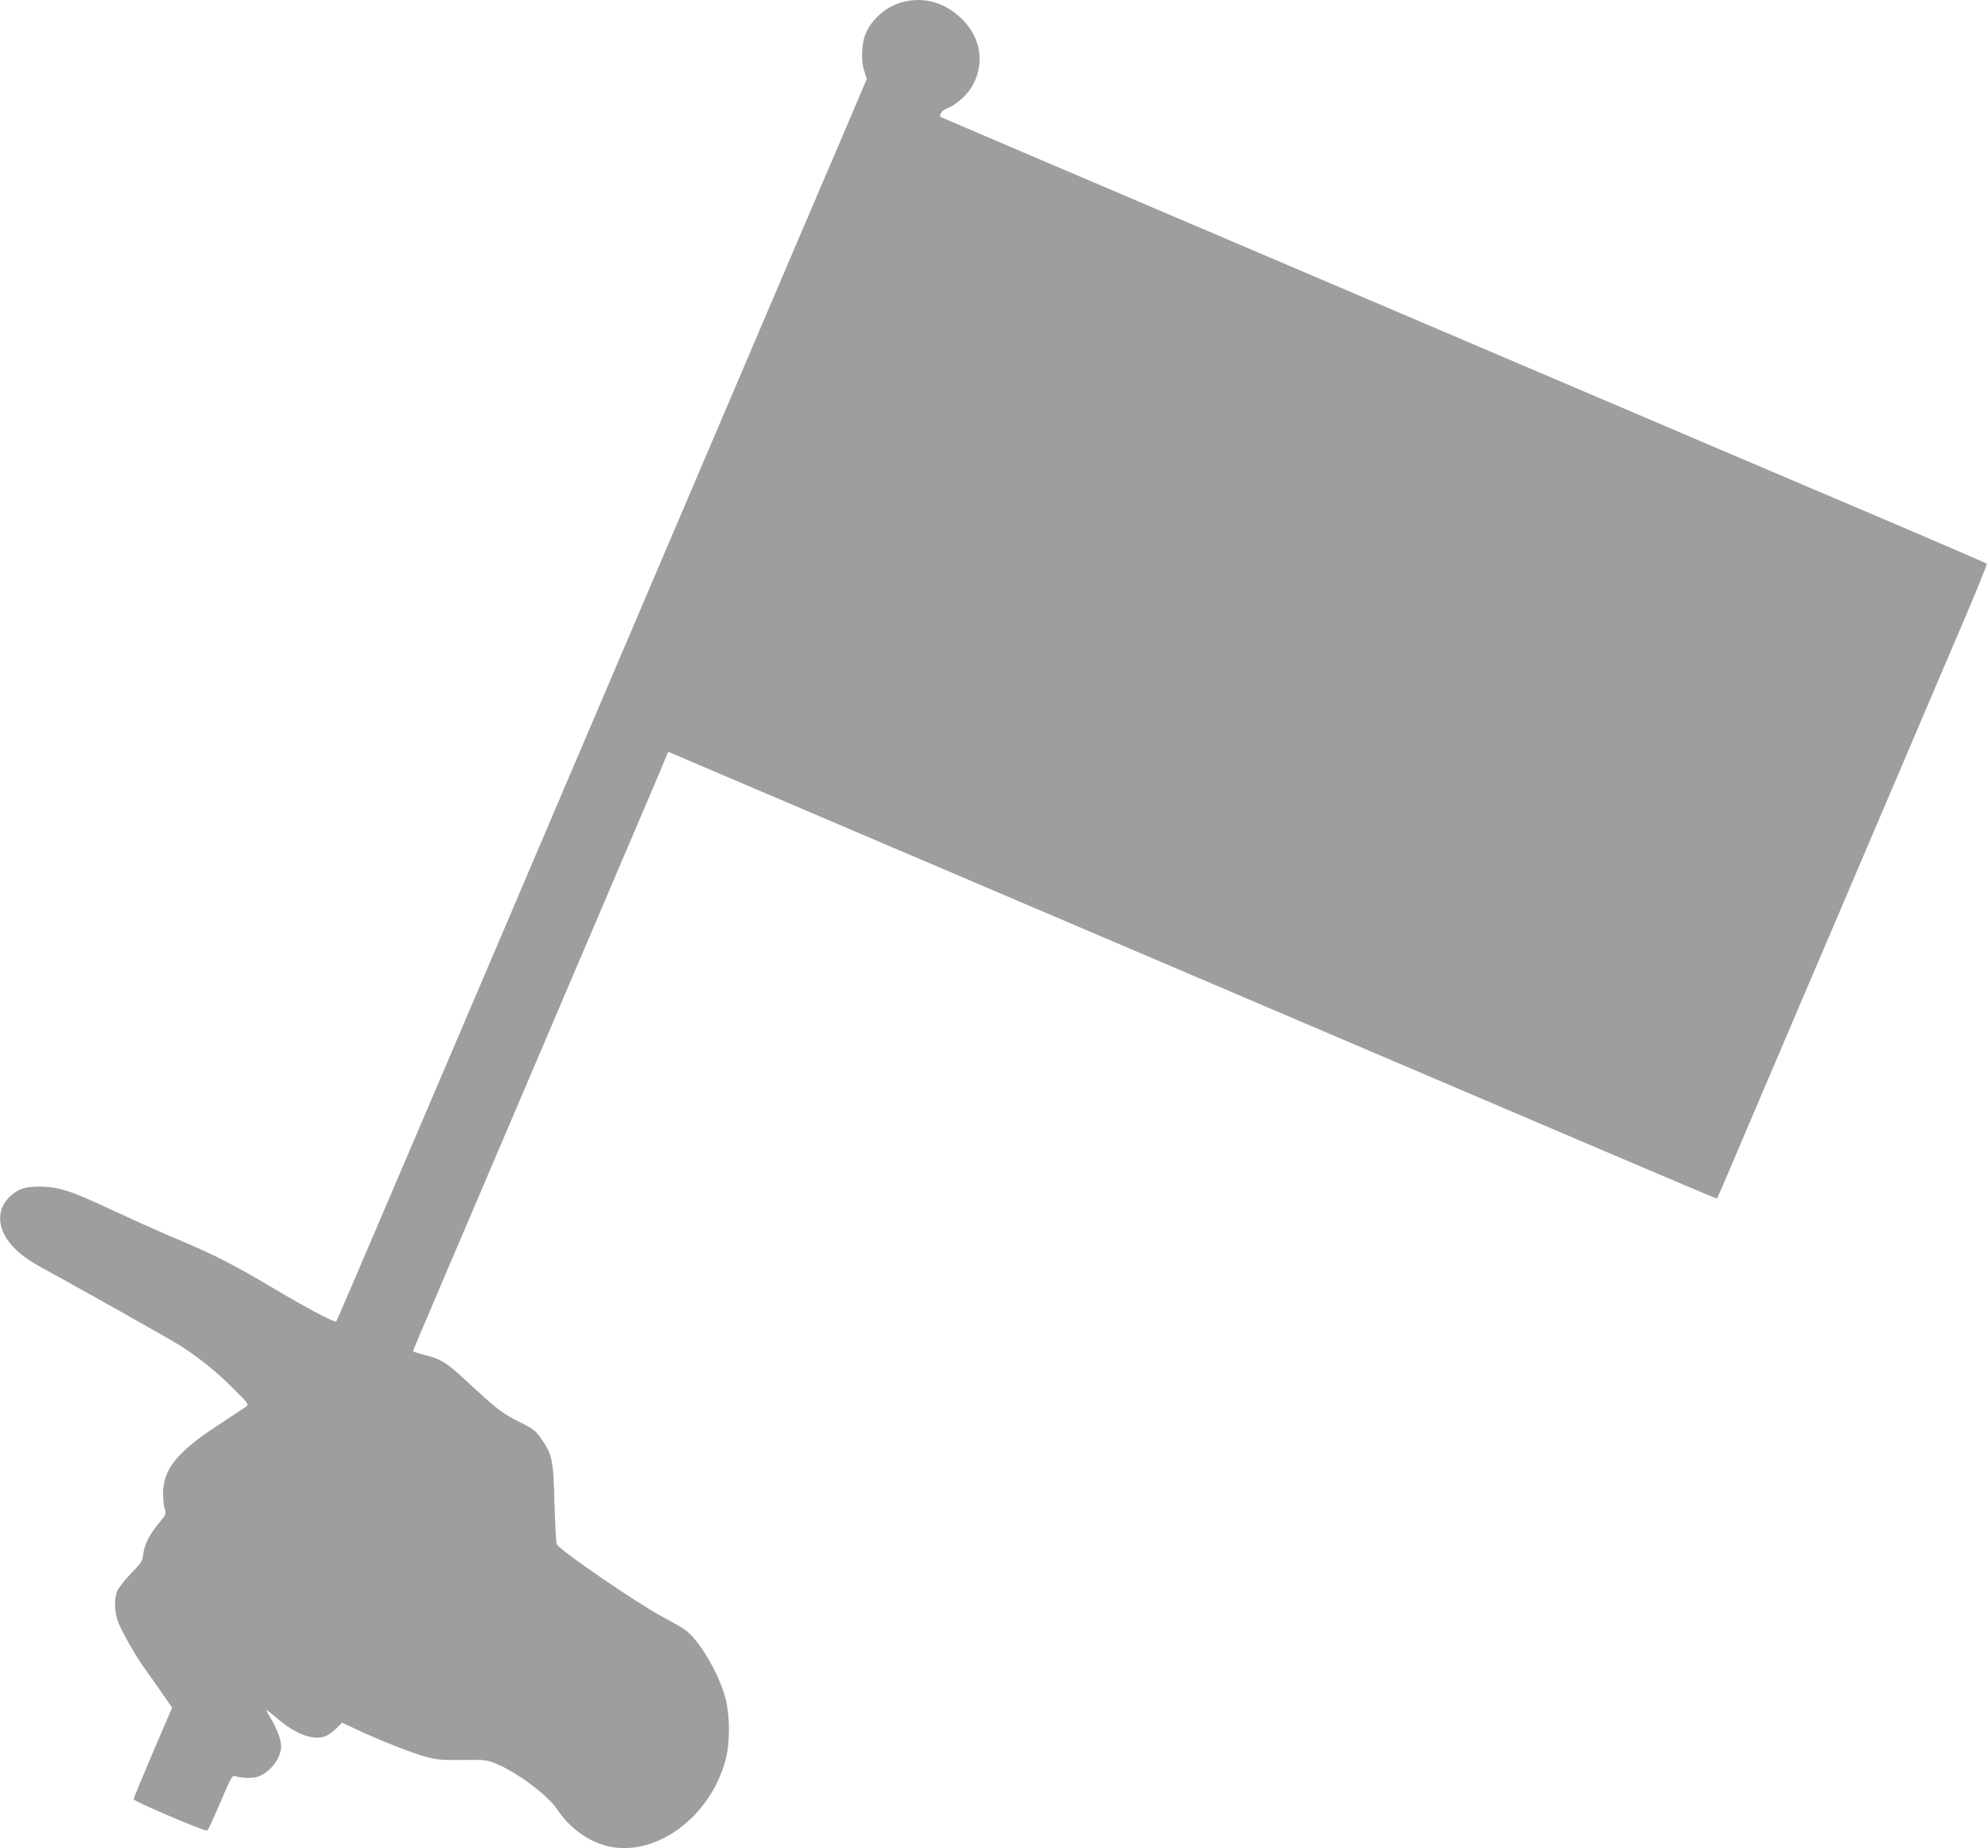<?xml version="1.0" standalone="no"?>
<!DOCTYPE svg PUBLIC "-//W3C//DTD SVG 20010904//EN"
 "http://www.w3.org/TR/2001/REC-SVG-20010904/DTD/svg10.dtd">
<svg version="1.0" xmlns="http://www.w3.org/2000/svg"
 width="1280pt" height="1190pt" viewBox="0 0 1280 1190"
 preserveAspectRatio="xMidYMid meet">
<g transform="translate(0,1190) scale(0.1,-0.1)"
fill="#9e9e9e" stroke="none">
<path d="M5809 11886 c-106 -28 -202 -114 -239 -212 -24 -67 -27 -171 -4 -236
l15 -46 -144 -339 c-80 -186 -217 -507 -305 -713 -88 -206 -363 -852 -612
-1435 -249 -583 -588 -1379 -755 -1770 -562 -1318 -911 -2137 -1254 -2939
-187 -439 -343 -801 -346 -805 -10 -9 -191 87 -415 220 -241 144 -377 213
-594 304 -87 36 -258 112 -380 169 -250 116 -306 139 -391 161 -70 18 -182 20
-236 3 -56 -16 -114 -70 -135 -123 -49 -130 42 -273 244 -381 208 -113 843
-470 907 -511 123 -80 228 -165 335 -271 99 -99 104 -105 85 -119 -11 -7 -94
-62 -185 -122 -261 -171 -350 -283 -350 -437 0 -39 5 -85 11 -102 10 -29 8
-35 -39 -90 -60 -73 -93 -139 -100 -200 -4 -42 -12 -55 -78 -123 -41 -42 -81
-93 -89 -113 -22 -53 -19 -141 8 -206 32 -75 116 -222 170 -295 24 -33 73
-103 109 -155 l66 -95 -124 -290 c-68 -159 -124 -294 -124 -300 0 -13 458
-208 473 -202 7 3 45 85 86 182 68 160 77 176 95 169 42 -14 118 -16 149 -3
81 32 147 119 147 196 0 41 -29 117 -69 183 -17 27 -28 50 -25 50 3 0 38 -28
77 -61 118 -100 235 -140 309 -105 19 9 49 32 67 50 l33 34 96 -45 c150 -70
355 -151 445 -175 70 -19 105 -22 235 -20 148 2 156 1 221 -26 136 -58 327
-201 387 -290 79 -119 193 -204 319 -237 307 -80 666 179 766 551 30 110 30
287 0 399 -43 163 -172 381 -263 443 -24 16 -88 53 -143 82 -169 91 -664 430
-680 467 -5 10 -11 131 -15 268 -7 280 -14 309 -88 416 -32 46 -51 60 -129 99
-124 62 -150 83 -356 274 -122 113 -161 137 -264 162 -40 10 -73 21 -73 24 0
4 22 58 49 121 27 63 180 421 340 797 664 1557 881 2066 1031 2417 87 204 173
405 190 447 l32 77 32 -13 c41 -17 954 -407 1421 -606 204 -87 510 -217 680
-290 171 -73 477 -203 680 -290 204 -87 510 -217 680 -290 171 -73 339 -145
375 -160 36 -15 373 -159 750 -320 377 -161 1011 -431 1409 -601 398 -170 725
-308 726 -307 2 2 55 125 118 273 63 149 317 745 565 1325 247 580 521 1222
608 1425 86 204 224 525 305 715 81 190 145 348 141 351 -4 3 -308 135 -677
292 -368 157 -841 358 -1050 447 -209 89 -515 220 -680 290 -346 147 -1484
633 -2040 870 -209 89 -515 220 -680 290 -872 371 -1601 683 -1607 686 -15 9
6 44 34 53 51 18 125 79 158 131 93 145 72 320 -54 445 -109 109 -248 149
-387 111z"/>
</g>
</svg>
